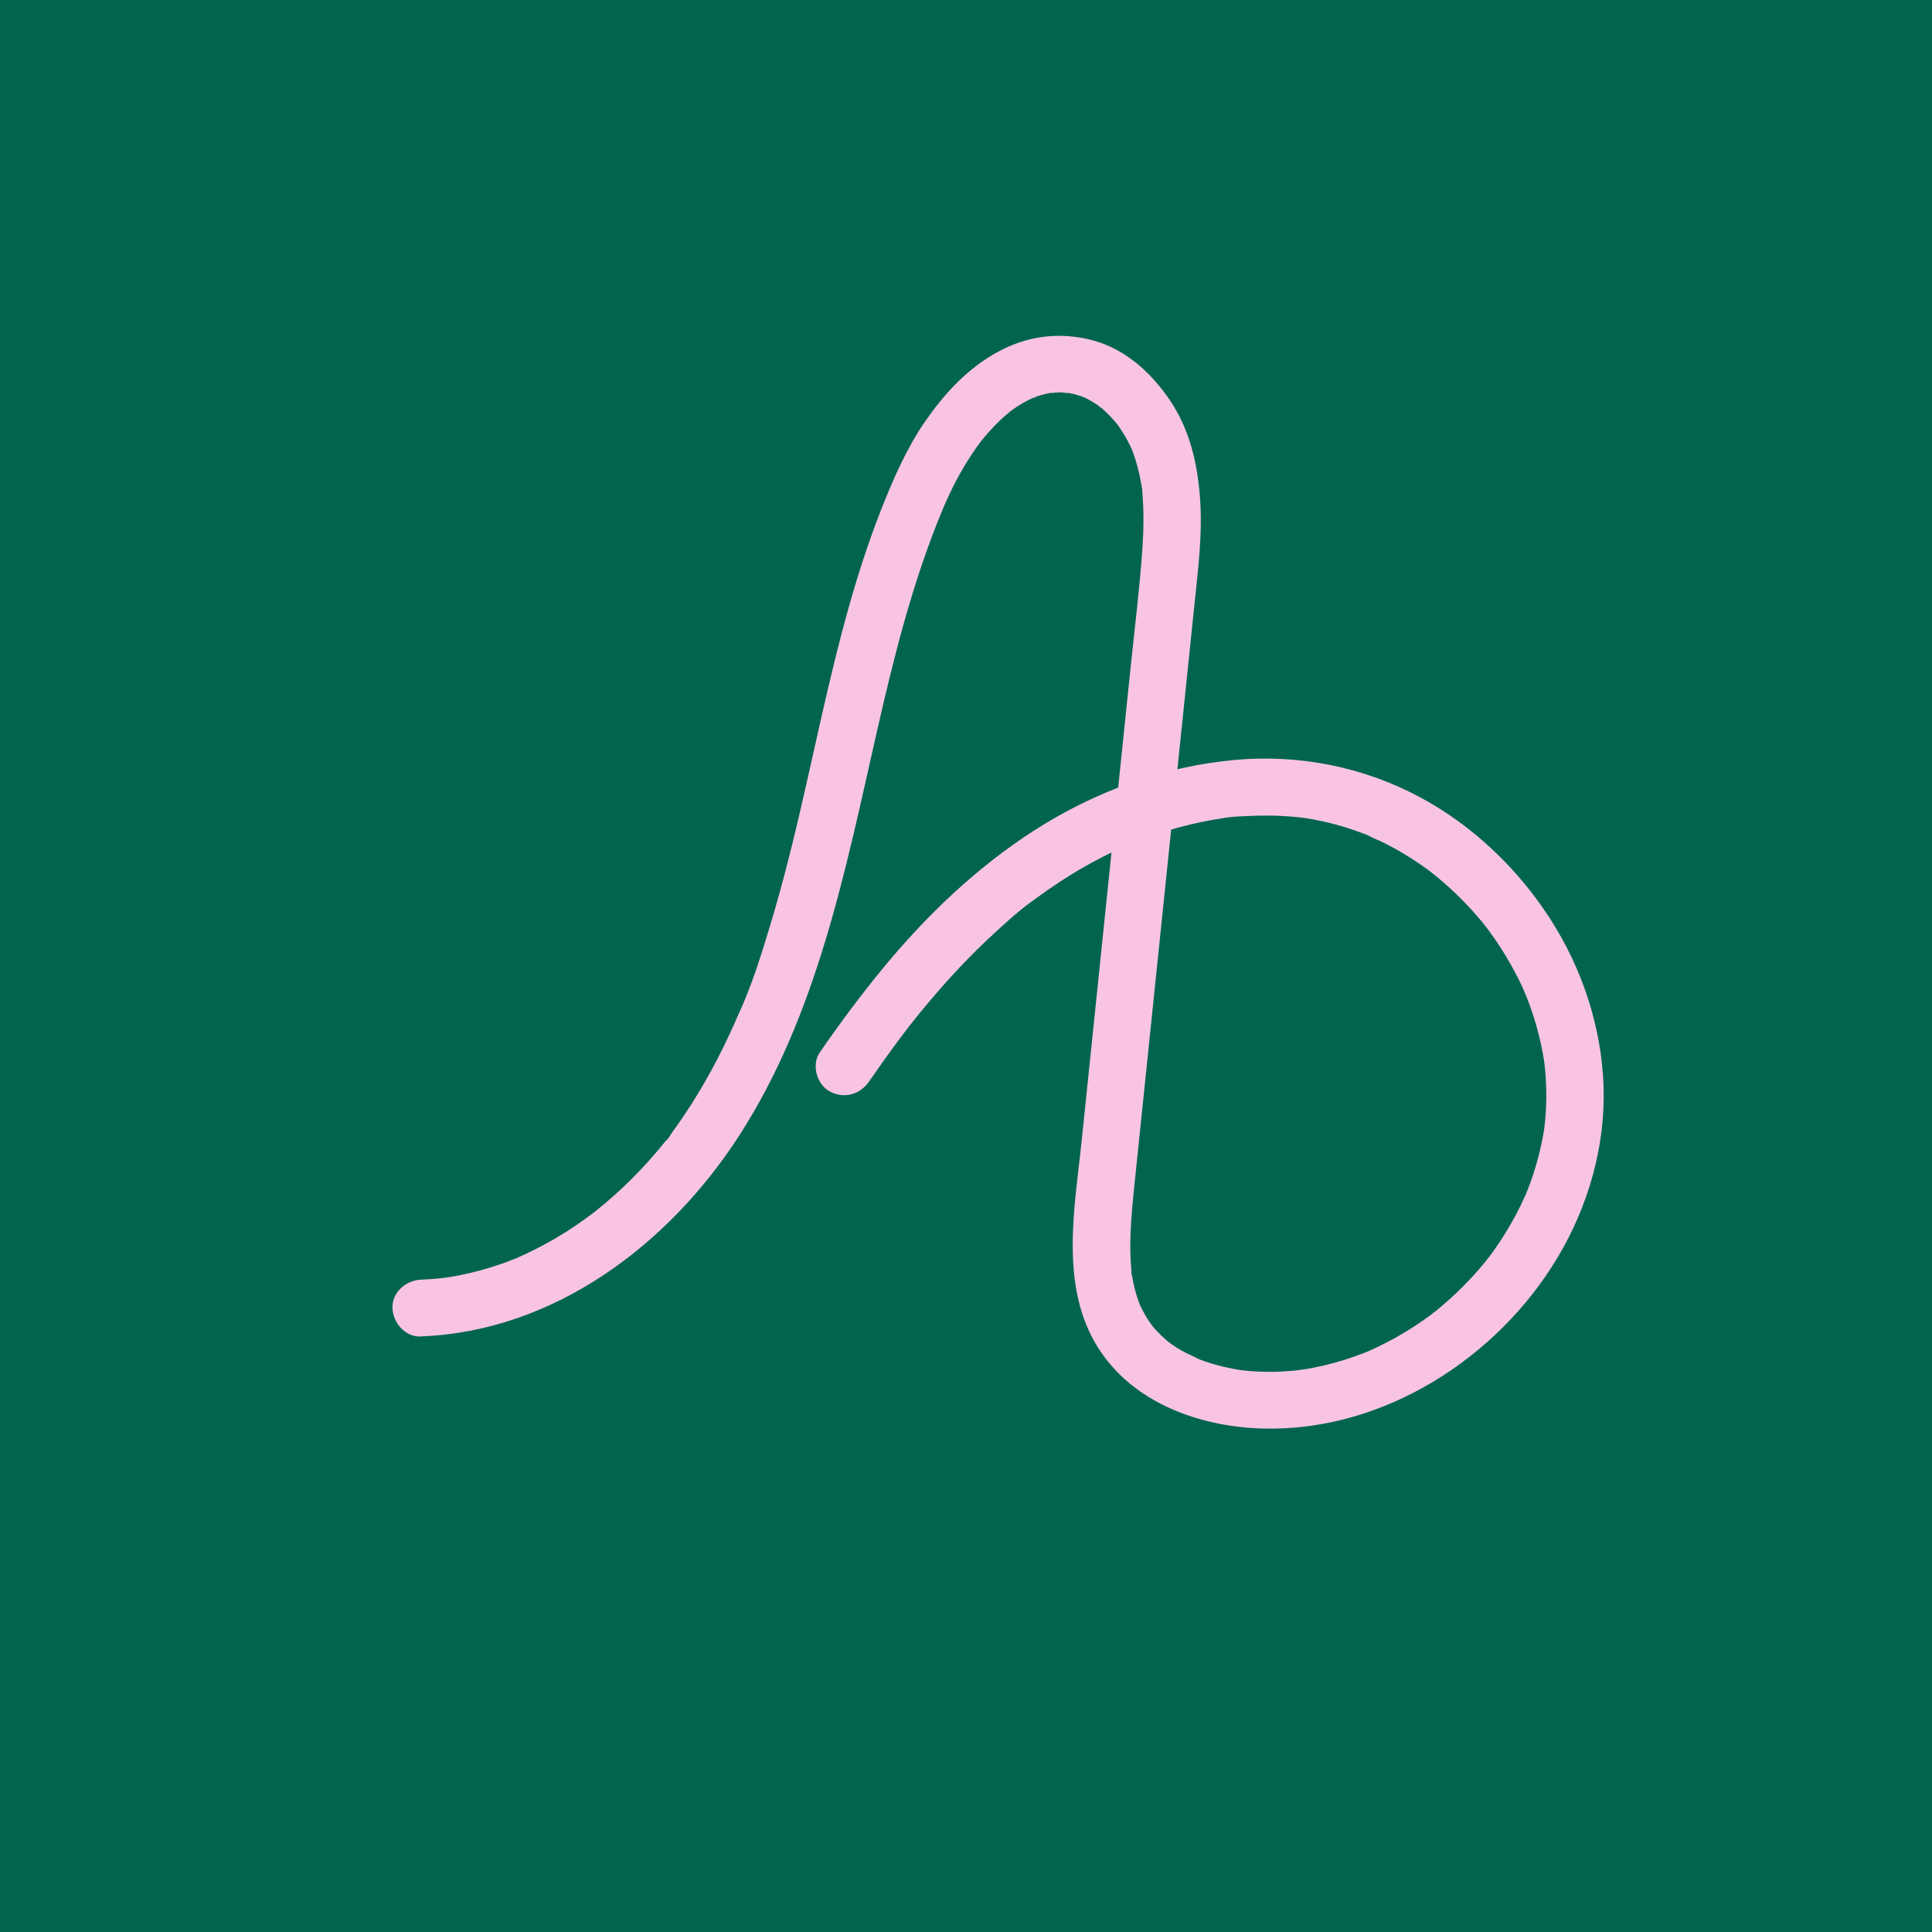 <?xml version="1.0" encoding="UTF-8"?>
<!-- Generated by Pixelmator Pro 3.3.5 -->
<svg width="512" height="512" viewBox="0 0 512 512" xmlns="http://www.w3.org/2000/svg">
    <g id="670ab39782">
        <path id="Path" fill="#ffffff" stroke="none" d="M 0 0 L 512 0 L 512 512 L 0 512 Z"/>
        <path id="path1" fill="#01654d" stroke="none" d="M 0 0 L 512 0 L 512 512 L 0 512 Z"/>
        <path id="logo" fill="#f9c4e4" stroke="none" d="M 111.643 354.148 C 147.039 352.803 177.42 329.63 195.936 300.878 C 216.464 269.022 223.898 231.272 232.142 194.955 C 236.435 176.017 241.083 157.066 248.213 138.958 C 248.643 137.877 249.074 136.796 249.517 135.716 C 249.745 135.175 249.96 134.635 250.188 134.107 C 249.415 135.879 250.214 134.057 250.34 133.768 C 251.164 131.87 252.037 130.01 252.974 128.163 C 254.76 124.682 256.799 121.327 259.079 118.147 C 259.357 117.77 259.636 117.393 259.914 117.016 C 260.902 115.659 258.812 118.361 259.876 117.054 C 260.471 116.338 261.054 115.609 261.675 114.905 C 262.979 113.41 264.372 111.977 265.841 110.645 C 266.5 110.042 267.196 109.477 267.88 108.898 C 269.121 107.855 266.436 109.929 267.74 108.999 C 268.095 108.748 268.45 108.484 268.817 108.232 C 270.362 107.177 271.983 106.234 273.68 105.455 C 274.39 105.128 275.276 105.179 273.427 105.543 C 273.82 105.468 274.238 105.242 274.617 105.103 C 275.415 104.827 276.225 104.601 277.036 104.4 C 277.441 104.299 277.859 104.211 278.277 104.136 C 278.987 104.01 280.076 104.173 277.923 104.148 C 278.911 104.148 279.911 103.972 280.911 103.985 C 281.772 103.985 282.684 104.199 283.533 104.148 C 281.608 104.274 282.494 103.997 283.293 104.148 C 283.736 104.236 284.179 104.324 284.622 104.437 C 285.496 104.651 286.344 104.953 287.205 105.242 C 288.75 105.757 285.597 104.45 287.041 105.166 C 287.573 105.43 288.117 105.681 288.637 105.97 C 289.422 106.398 290.194 106.863 290.929 107.378 C 291.283 107.617 291.651 107.969 292.03 108.157 C 290.371 107.328 291.359 107.642 291.904 108.107 C 293.411 109.401 294.741 110.834 296.032 112.342 C 297.109 113.598 295.032 110.909 295.969 112.266 C 296.235 112.643 296.513 113.02 296.767 113.397 C 297.197 114.038 297.615 114.692 298.008 115.345 C 298.477 116.137 298.92 116.954 299.338 117.783 C 299.54 118.198 299.73 118.612 299.933 119.04 C 300.262 119.781 300.186 119.605 299.717 118.512 C 299.832 118.801 299.945 119.077 300.06 119.366 C 300.781 121.239 301.351 123.161 301.807 125.122 C 302.073 126.265 302.301 127.422 302.491 128.578 C 302.554 128.992 303.06 130.789 302.541 128.904 C 302.744 129.621 302.719 130.5 302.783 131.242 C 303.187 136.155 303.048 141.107 302.707 146.02 C 301.971 156.262 300.706 166.479 299.642 176.695 L 286.724 301.67 C 284.862 319.741 280.646 340.727 290.992 357.138 C 300.237 371.803 317.916 378.125 334.683 378.577 C 366.559 379.432 396.902 359.891 412.833 333.149 C 420.887 319.64 425.447 303.857 424.965 288.11 C 424.484 272.364 419.355 256.744 410.794 243.474 C 402.233 230.203 390.392 218.856 376.411 211.329 C 361.442 203.261 344.384 199.868 327.414 201.376 C 308.43 203.06 290.118 209.783 274.136 220.038 C 258.61 230.002 245.199 242.921 233.56 257.121 C 227.798 264.159 222.378 271.46 217.224 278.949 C 214.982 282.217 216.489 287.457 219.947 289.267 C 223.796 291.29 227.95 290.046 230.344 286.565 C 232.889 282.87 235.486 279.2 238.17 275.607 C 238.816 274.74 239.462 273.885 240.12 273.031 C 240.45 272.603 240.766 272.163 241.108 271.749 C 239.841 273.294 241.02 271.862 241.248 271.573 C 242.691 269.738 244.16 267.916 245.667 266.132 C 251.303 259.396 257.318 252.949 263.802 247.03 C 266.943 244.153 270.172 241.199 273.655 238.736 C 272.009 239.905 273.528 238.837 273.832 238.611 C 274.263 238.284 274.693 237.97 275.124 237.656 C 275.998 237.015 276.871 236.399 277.758 235.783 C 279.683 234.451 281.633 233.156 283.621 231.925 C 287.306 229.651 291.118 227.564 295.032 225.68 C 296.007 225.215 296.995 224.75 297.983 224.31 C 298.477 224.084 298.983 223.87 299.477 223.656 C 301.199 222.902 297.919 224.272 299.667 223.581 C 301.858 222.714 304.036 221.872 306.265 221.131 C 310.355 219.76 314.534 218.617 318.777 217.763 C 319.828 217.549 320.891 217.348 321.955 217.172 C 322.488 217.084 323.019 216.996 323.551 216.921 C 323.995 216.858 325.767 216.431 323.665 216.896 C 325.894 216.406 328.351 216.38 330.618 216.255 C 334.911 216.028 339.216 216.104 343.497 216.519 C 344.029 216.569 344.574 216.632 345.105 216.695 C 346.98 216.883 343.358 216.418 345.232 216.695 C 346.144 216.833 347.068 216.971 347.98 217.147 C 349.88 217.499 351.779 217.914 353.654 218.416 C 355.376 218.869 357.086 219.396 358.77 219.974 C 359.606 220.263 360.455 220.565 361.277 220.879 C 361.696 221.043 362.101 221.206 362.518 221.369 C 363.063 221.583 364.177 222.312 362.341 221.294 C 363.874 222.148 365.596 222.752 367.166 223.556 C 368.889 224.436 370.573 225.365 372.219 226.371 C 373.739 227.288 375.233 228.256 376.703 229.273 C 377.437 229.776 378.159 230.304 378.868 230.832 C 379.286 231.146 380.362 232.176 378.754 230.731 C 379.197 231.121 379.691 231.46 380.147 231.837 C 382.92 234.074 385.567 236.499 388.049 239.051 C 389.291 240.332 390.493 241.652 391.659 243.009 C 392.241 243.688 392.811 244.366 393.368 245.07 C 393.673 245.447 394.546 246.754 393.292 244.944 C 393.634 245.435 394.014 245.887 394.369 246.365 C 396.496 249.229 398.447 252.221 400.207 255.311 C 401.081 256.858 401.916 258.428 402.702 260.024 C 403.095 260.816 403.474 261.62 403.829 262.437 C 404.006 262.839 404.158 263.266 404.361 263.656 C 403.284 261.557 404.247 263.392 404.449 263.908 C 405.767 267.2 406.868 270.568 407.742 273.998 C 408.172 275.707 408.553 277.441 408.869 279.175 C 409.034 280.043 409.16 280.922 409.3 281.789 C 409.553 283.411 409.084 279.904 409.261 281.538 C 409.325 282.128 409.401 282.707 409.452 283.297 C 409.794 286.829 409.882 290.385 409.705 293.929 C 409.616 295.701 409.439 297.46 409.236 299.22 C 409.046 300.853 409.528 297.347 409.261 298.968 C 409.185 299.408 409.122 299.835 409.046 300.275 C 408.869 301.293 408.679 302.298 408.464 303.303 C 407.729 306.746 406.755 310.139 405.551 313.457 C 405.248 314.286 404.93 315.104 404.602 315.92 C 404.436 316.323 404.247 316.724 404.095 317.139 C 404.855 315.028 404.361 316.485 404.158 316.95 C 403.373 318.697 402.537 320.419 401.638 322.103 C 399.966 325.232 398.104 328.248 396.066 331.139 C 395.559 331.868 395.027 332.583 394.495 333.287 C 394.179 333.702 393.14 334.77 394.596 333.174 C 394.305 333.501 394.04 333.878 393.761 334.217 C 392.545 335.712 391.291 337.17 389.974 338.578 C 387.505 341.242 384.871 343.755 382.098 346.105 C 381.477 346.633 380.843 347.148 380.21 347.663 C 379.869 347.94 379.488 348.192 379.159 348.493 C 380.767 347.035 379.704 348.078 379.273 348.392 C 377.728 349.536 376.145 350.642 374.524 351.685 C 371.421 353.683 368.179 355.493 364.836 357.076 C 364.165 357.39 363.494 357.704 362.823 357.993 C 362.354 358.195 360.872 358.697 363.012 357.931 C 362.594 358.081 362.19 358.27 361.784 358.433 C 359.998 359.136 358.187 359.778 356.352 360.355 C 352.831 361.462 349.221 362.329 345.574 362.907 C 345.144 362.982 344.687 363.007 344.257 363.108 C 346.499 362.593 345.093 362.994 344.51 363.07 C 343.776 363.158 343.028 363.233 342.294 363.297 C 340.356 363.459 338.406 363.56 336.469 363.56 C 334.645 363.56 332.834 363.484 331.01 363.334 C 330.098 363.258 329.187 363.108 328.287 363.045 C 330.606 363.196 329.048 363.146 328.503 363.045 C 327.908 362.944 327.3 362.844 326.704 362.731 C 324.995 362.404 323.298 362.002 321.627 361.512 C 320.829 361.285 320.044 361.034 319.258 360.758 C 318.828 360.607 318.41 360.456 317.992 360.305 C 317.384 360.079 315.801 359.086 317.725 360.23 C 316.218 359.338 314.509 358.735 312.99 357.842 C 312.23 357.402 311.495 356.937 310.773 356.435 C 310.419 356.183 310.064 355.932 309.709 355.681 C 309.076 355.203 309.241 355.342 310.203 356.071 C 309.976 355.894 309.747 355.706 309.532 355.518 C 308.202 354.399 306.949 353.193 305.797 351.886 C 305.543 351.597 305.264 351.12 304.96 350.881 C 305.061 350.956 306.049 352.376 305.353 351.371 C 304.758 350.529 304.175 349.687 303.644 348.794 C 303.111 347.902 302.668 346.96 302.187 346.043 C 301.376 344.446 302.744 347.626 302.137 345.954 C 301.959 345.477 301.769 344.999 301.604 344.509 C 300.882 342.398 300.363 340.237 299.996 338.038 L 299.92 337.522 C 299.793 336.68 299.818 336.844 299.984 337.987 C 299.793 337.749 299.844 336.743 299.818 336.441 C 299.717 335.398 299.654 334.356 299.603 333.312 C 299.515 331.201 299.527 329.09 299.603 326.966 C 299.768 322.493 300.224 318.032 300.68 313.583 L 313.344 191.109 L 316.51 160.484 C 317.51 150.808 318.777 141.019 317.967 131.28 C 317.156 121.54 314.838 112.744 309.355 105.078 C 303.871 97.413 296.779 91.619 287.775 89.747 C 278.771 87.875 270.463 89.596 262.979 94.082 C 255.495 98.569 249.909 104.839 245.135 111.739 C 240.361 118.638 236.714 126.919 233.535 134.999 C 230.052 143.859 227.152 152.919 224.607 162.08 C 219.503 180.415 215.805 199.076 211.436 217.586 C 209.359 226.384 207.118 235.155 204.522 243.826 C 201.925 252.497 199.279 261.206 195.479 269.311 C 196.328 267.488 195.53 269.198 195.378 269.537 C 195.163 270.04 194.935 270.542 194.72 271.045 C 194.277 272.05 193.82 273.056 193.352 274.048 C 192.352 276.21 191.3 278.346 190.211 280.458 C 188.198 284.366 186.02 288.198 183.676 291.918 C 182.511 293.765 181.308 295.588 180.067 297.385 C 179.51 298.189 178.953 298.968 178.37 299.76 C 177.788 300.551 177.117 301.909 176.319 302.487 L 176.901 301.733 C 176.699 301.984 176.496 302.248 176.293 302.499 C 175.989 302.877 175.685 303.266 175.369 303.643 C 174.85 304.271 174.33 304.899 173.799 305.515 C 172.418 307.124 171 308.707 169.531 310.24 C 166.719 313.206 163.743 316.02 160.628 318.66 C 159.881 319.288 159.133 319.916 158.361 320.532 C 157.981 320.834 157.588 321.135 157.209 321.45 C 155.854 322.53 158.589 320.432 157.209 321.462 C 155.638 322.631 154.068 323.774 152.447 324.868 C 149.091 327.13 145.608 329.191 141.986 331.013 C 140.264 331.893 138.504 332.684 136.743 333.476 C 135.173 334.167 138.377 332.835 136.781 333.463 C 136.338 333.639 135.882 333.815 135.439 333.991 C 134.54 334.343 133.641 334.67 132.729 334.984 C 129.094 336.253 125.384 337.259 121.597 338 C 120.647 338.188 119.698 338.352 118.748 338.503 C 118.279 338.578 117.773 338.59 117.317 338.716 C 119.381 338.163 118.026 338.615 117.418 338.691 C 115.493 338.904 113.556 339.043 111.605 339.118 C 107.641 339.269 103.817 342.473 104.007 346.658 C 104.184 350.617 107.35 354.362 111.605 354.198 L 111.643 354.148 Z"/>
    </g>
</svg>

